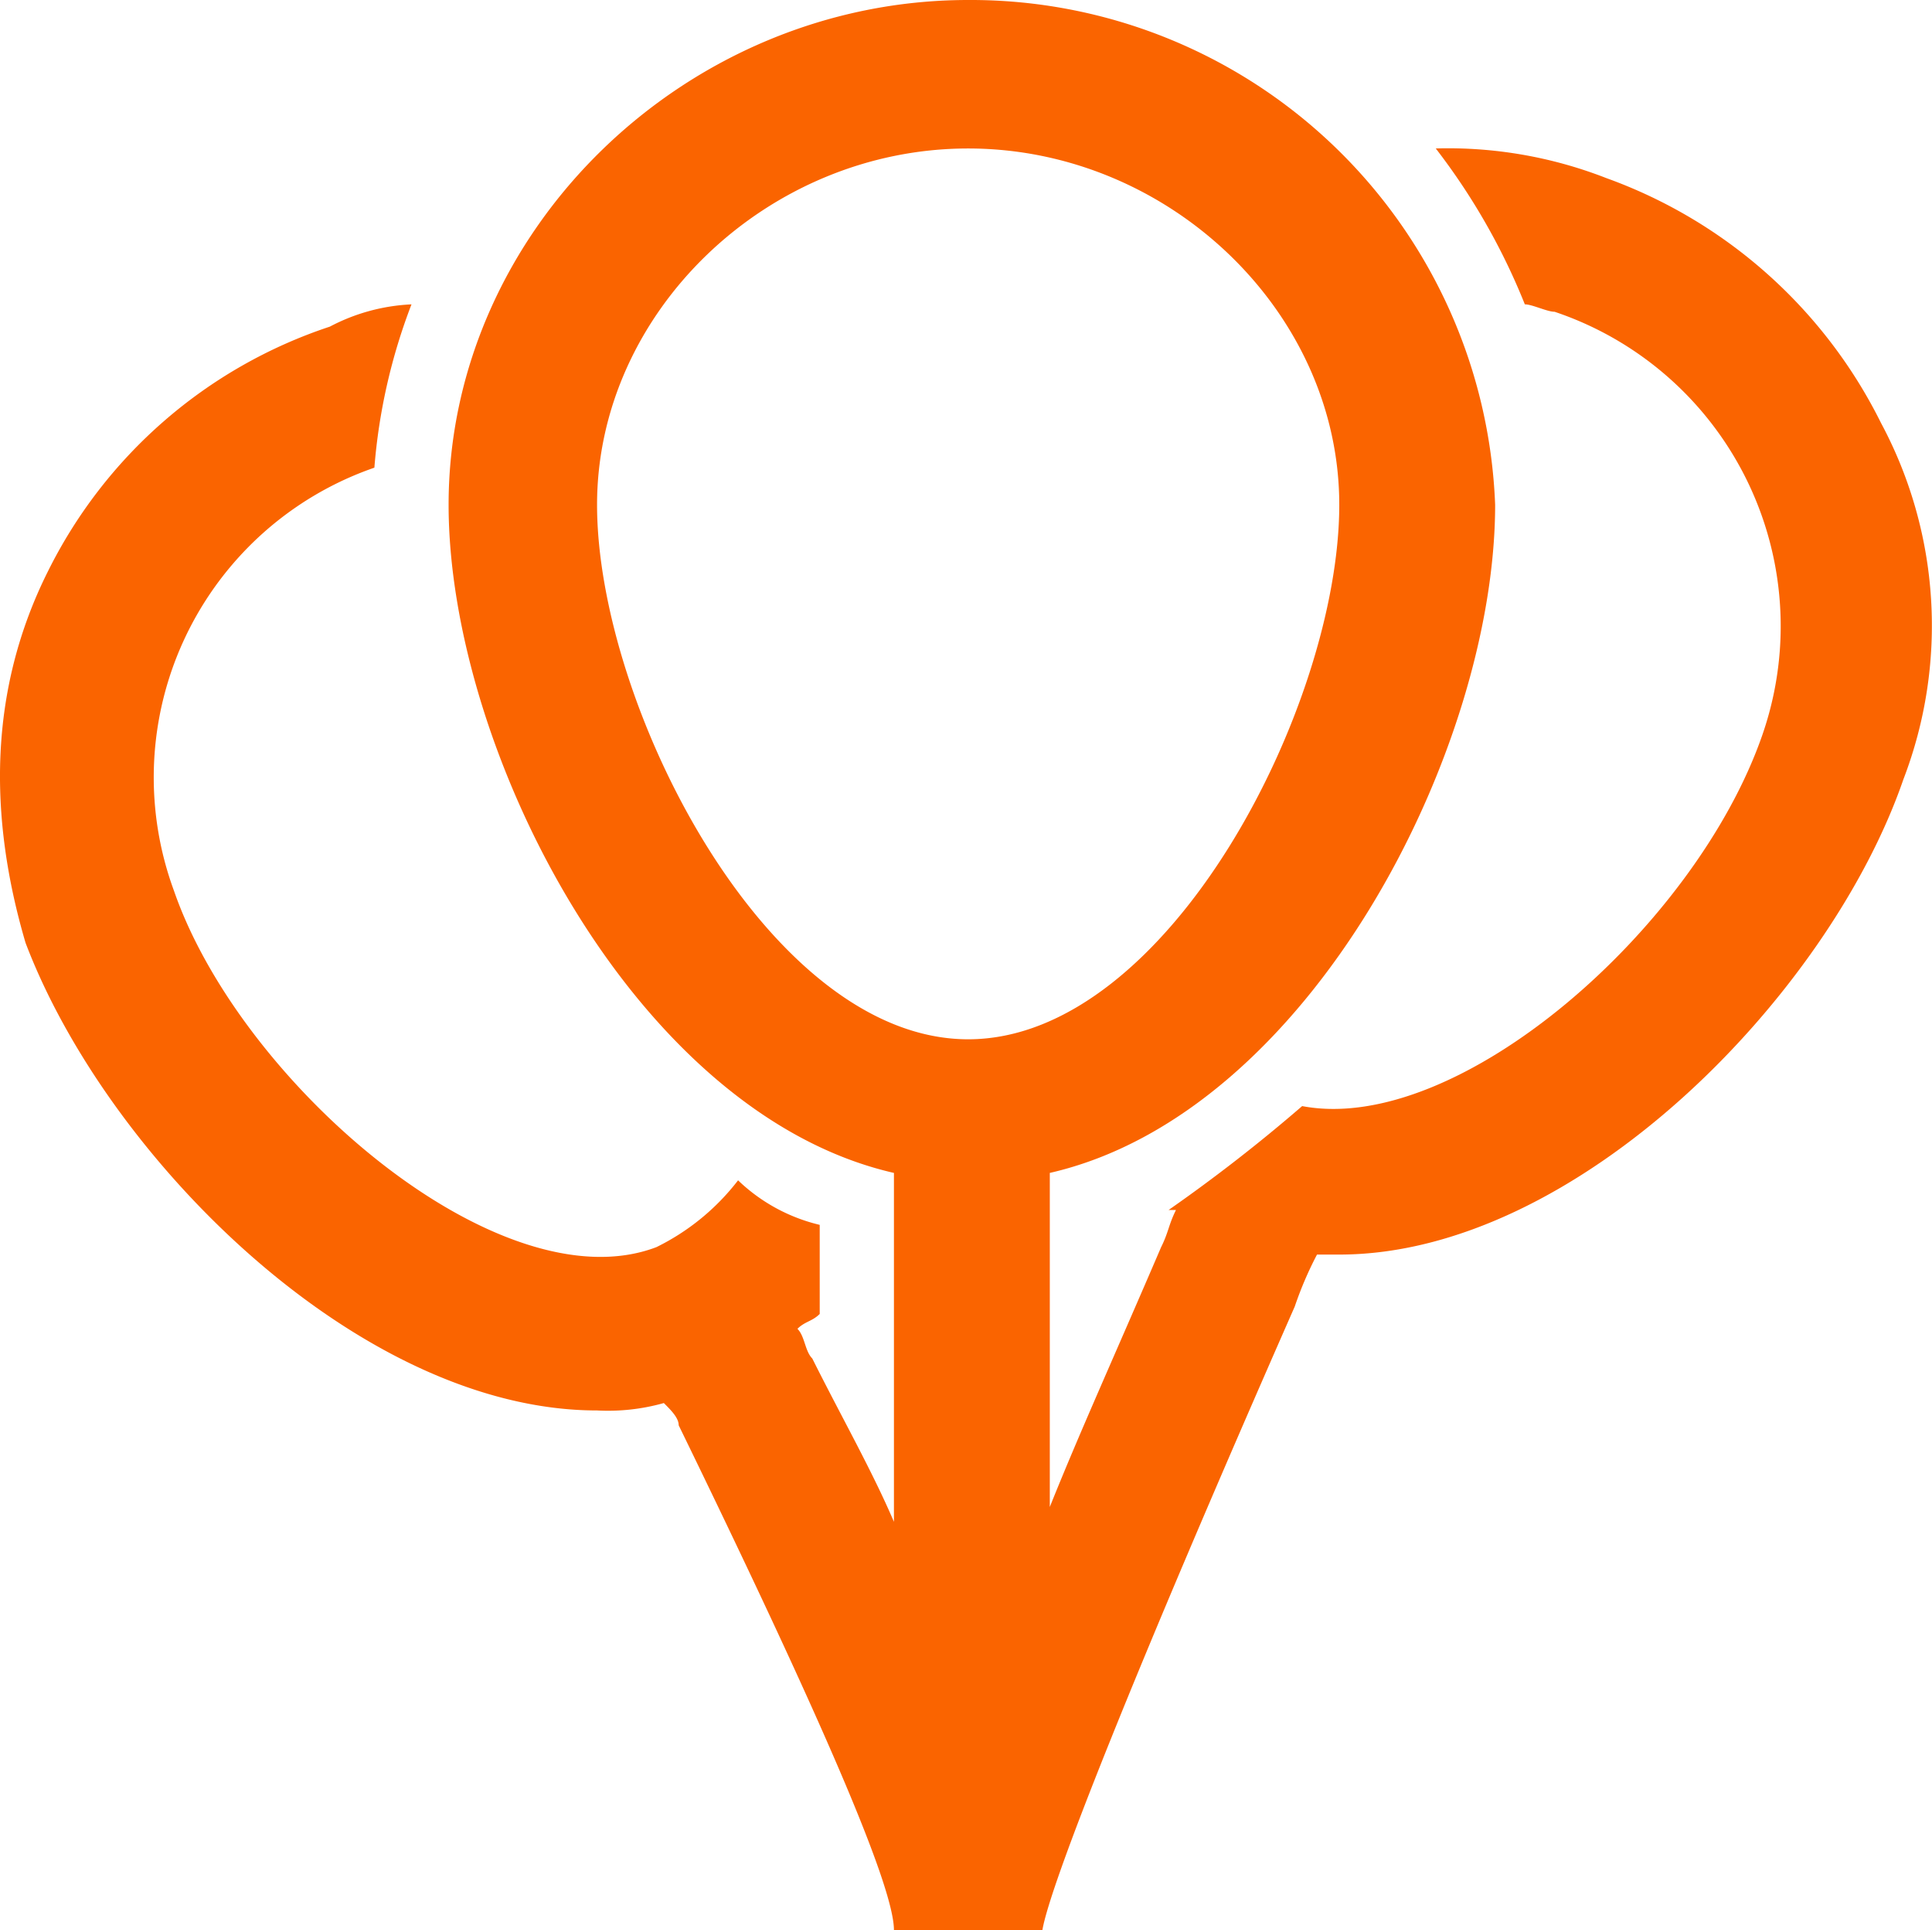 <svg xmlns="http://www.w3.org/2000/svg" width="82.094" height="82" viewBox="0 0 82.094 82">
  <path id="Path_48" data-name="Path 48" d="M79.887,17.977A20.961,20.961,0,0,0,68.218,7.569a18.5,18.5,0,0,0-7.254-1.262,27.678,27.678,0,0,1,3.785,6.623c.315,0,.946.315,1.262.315a14.088,14.088,0,0,1,8.831,17.977C72,39.423,61.91,48.254,55.287,46.992a69.274,69.274,0,0,1-5.677,4.415h.315c-.315.631-.315.946-.631,1.577C47.4,57.4,45.826,60.869,44.564,64.023V49.831C55.6,47.308,63.487,31.854,63.487,21.446A22.3,22.3,0,0,0,41.095,0C29.11,0,19.018,9.777,19.018,21.446c0,10.408,7.885,25.862,18.923,28.385V64.654c-.946-2.208-2.208-4.415-3.469-6.938-.315-.315-.315-.946-.631-1.262.315-.315.631-.315.946-.631V52.038h0a7.518,7.518,0,0,1-3.469-1.892,9.859,9.859,0,0,1-3.469,2.838c-6.623,2.523-17.662-6.938-20.5-15.138a13.923,13.923,0,0,1,8.515-17.977h0a24.758,24.758,0,0,1,1.577-6.938,8.223,8.223,0,0,0-3.469.946A20.591,20.591,0,0,0,1.987,24.285C-.536,29.331-.536,34.692,1.041,40.054,4.51,49.2,15.233,59.923,25.326,59.923a8.732,8.732,0,0,0,2.838-.315c.315.315.631.631.631.946,5.992,12.3,9.146,19.554,9.146,21.446h6.308c.315-1.892,3.785-10.723,10.723-26.492a15.377,15.377,0,0,1,.946-2.208h.946c10.092,0,20.815-11.038,23.969-20.185A18.226,18.226,0,0,0,79.887,17.977ZM25.326,21.446c0-8.2,7.254-15.138,15.769-15.138s15.769,6.938,15.769,15.138c0,8.515-7.254,22.708-15.769,22.708S25.326,29.962,25.326,21.446Z" transform="translate(0.044)" fill="#fa6400"/>
</svg>
